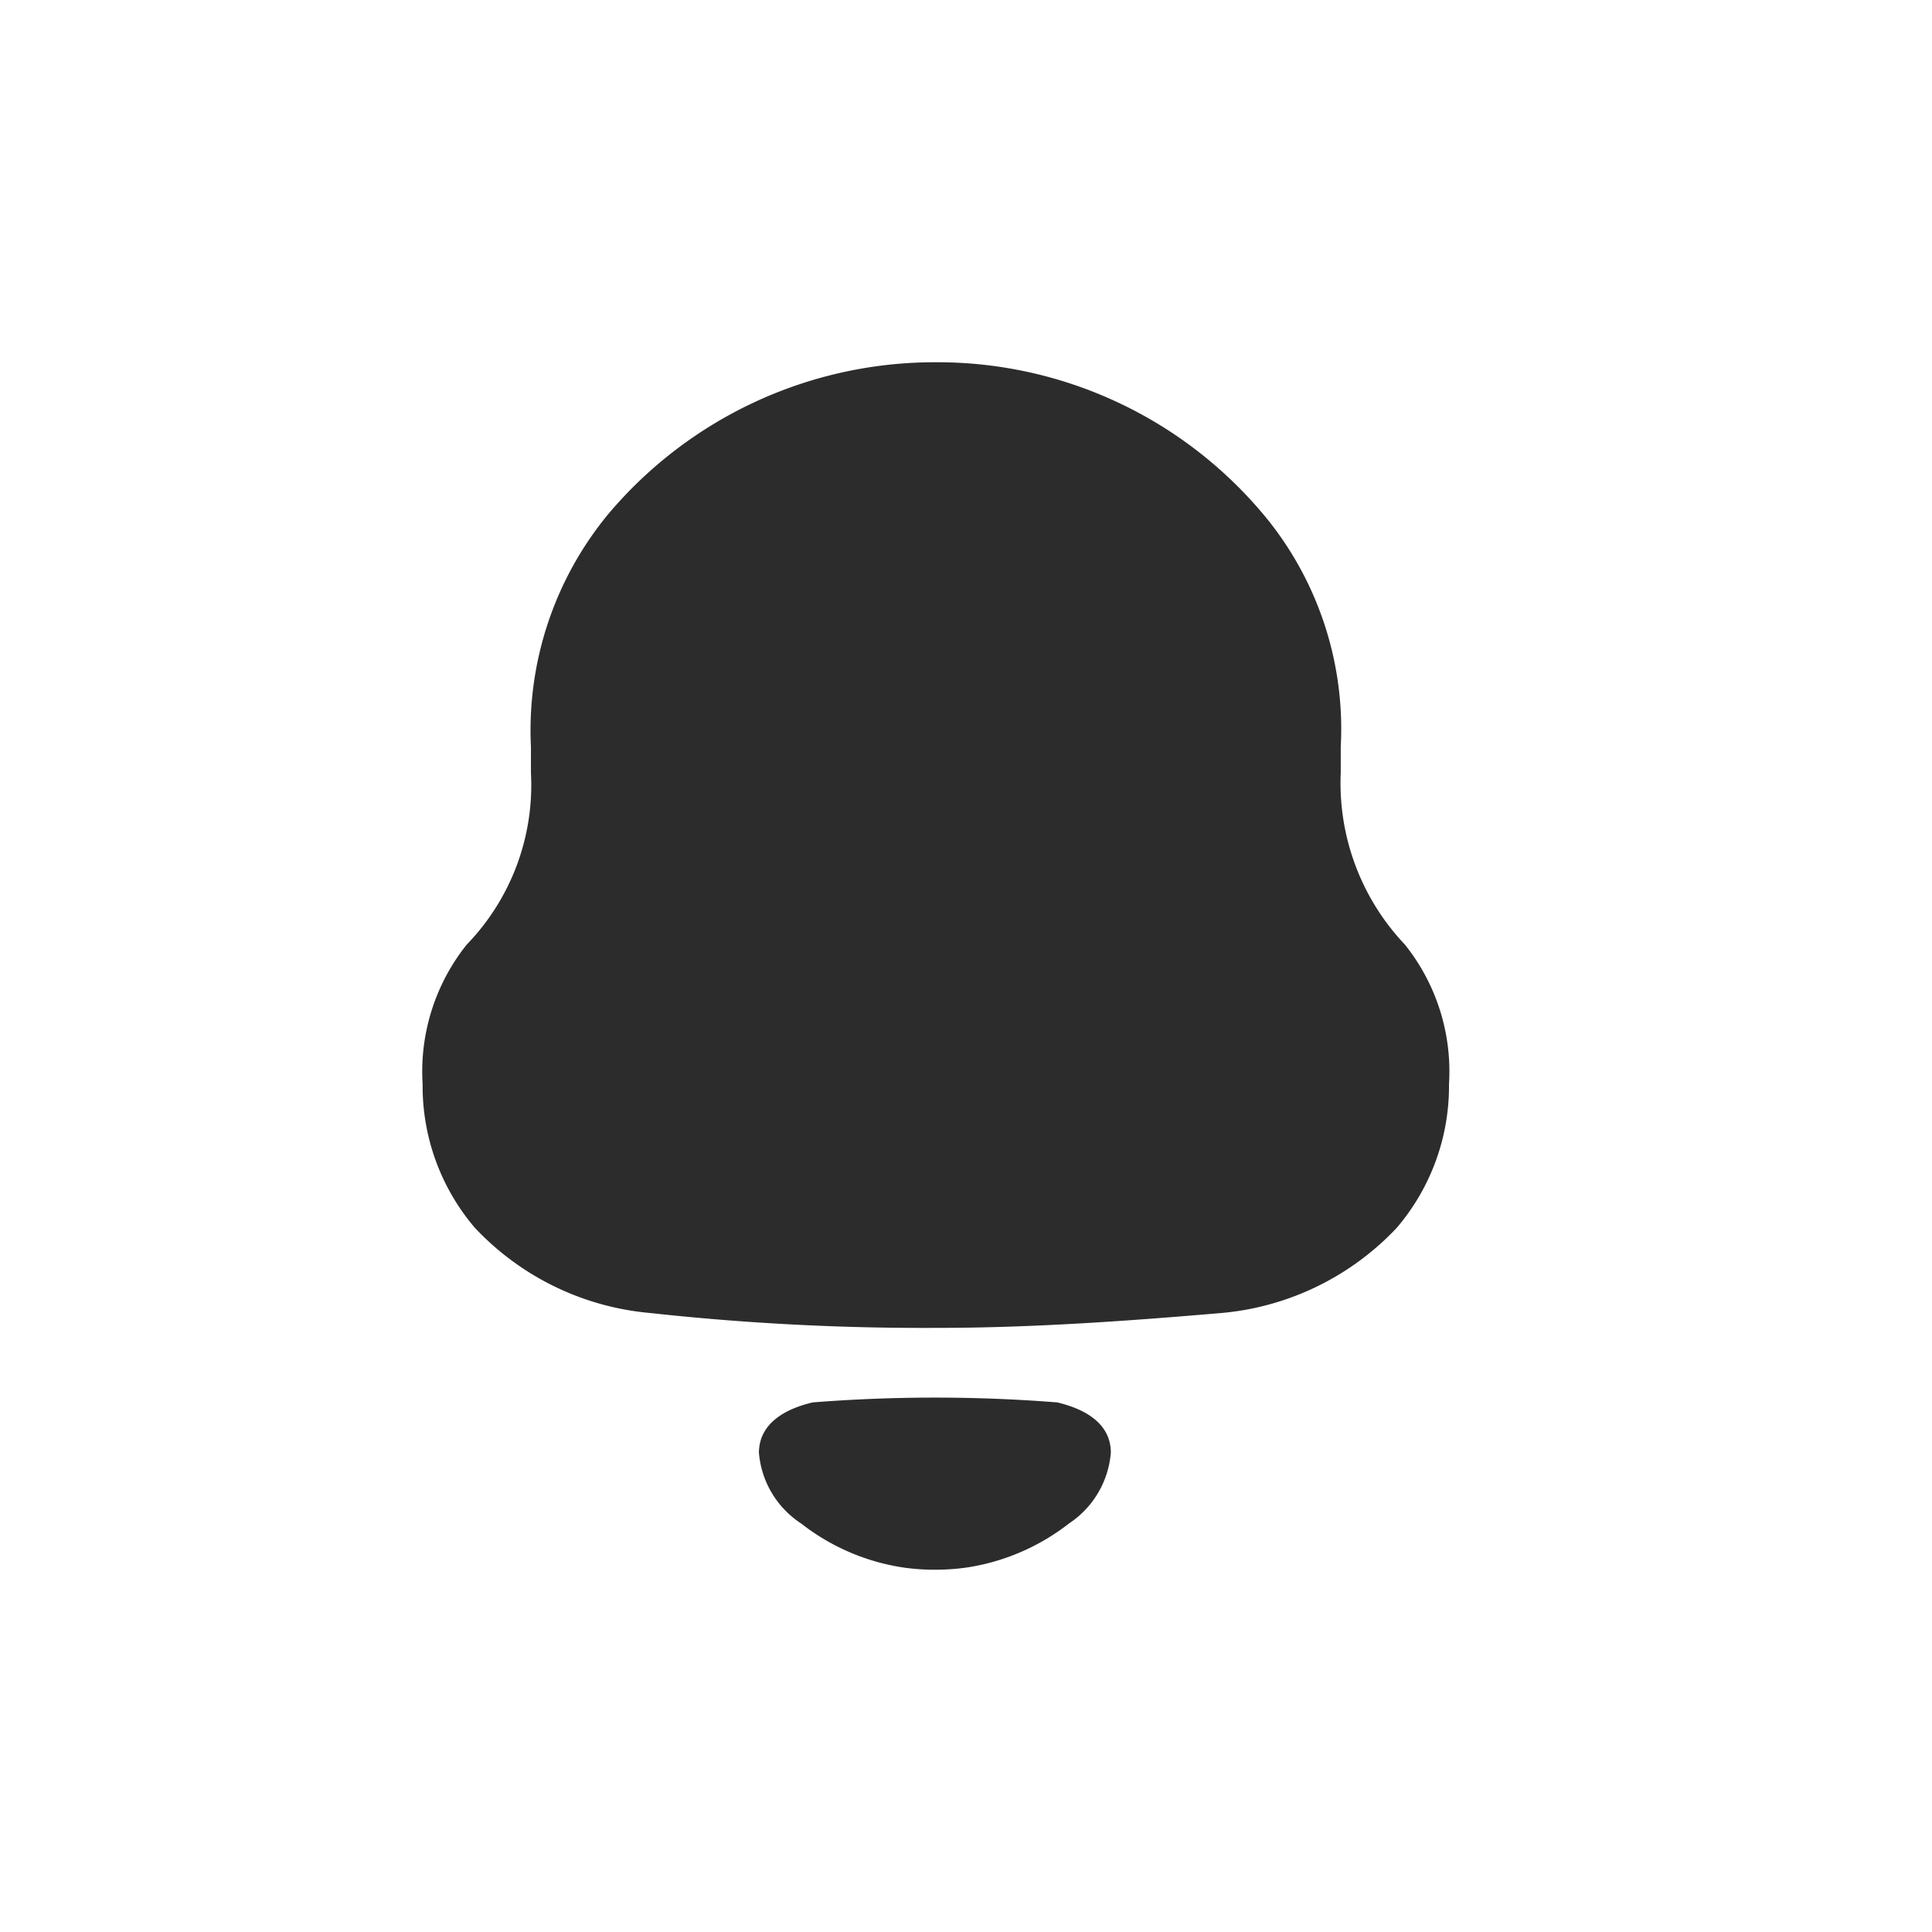 <svg xmlns="http://www.w3.org/2000/svg" xmlns:xlink="http://www.w3.org/1999/xlink" width="32" height="32" viewBox="0 0 32 32"><defs><style>.a{fill:#fff;stroke:#707070;}.b{clip-path:url(#a);}.c{fill:#2c2c2c;}</style><clipPath id="a"><rect class="a" width="32" height="32" transform="translate(947 66)"/></clipPath></defs><g class="b" transform="translate(-947 -66)"><g transform="translate(950.5 70)"><g transform="translate(3.5 2)"><path class="c" d="M6.463,17.228a25.84,25.84,0,0,1,4.046,0c.427.1.89.329.89.833a1.557,1.557,0,0,1-.695,1.174,3.634,3.634,0,0,1-1.713.731,3.793,3.793,0,0,1-1.008,0,3.618,3.618,0,0,1-1.713-.732,1.552,1.552,0,0,1-.7-1.173C5.574,17.557,6.036,17.327,6.463,17.228ZM8.545,0a7.041,7.041,0,0,1,5.467,2.625A5.544,5.544,0,0,1,15.207,6.37h0V6.8A3.887,3.887,0,0,0,16.27,9.646a3.362,3.362,0,0,1,.73,2.31,3.615,3.615,0,0,1-.863,2.378,4.537,4.537,0,0,1-2.9,1.413c-1.571.134-3.144.247-4.737.247a41.645,41.645,0,0,1-4.737-.247,4.532,4.532,0,0,1-2.9-1.413A3.616,3.616,0,0,1,0,11.956a3.367,3.367,0,0,1,.73-2.31A3.8,3.8,0,0,0,1.794,6.8h0V6.37A5.627,5.627,0,0,1,3.077,2.512,7.074,7.074,0,0,1,8.456,0h0Z"/></g></g></g></svg>
